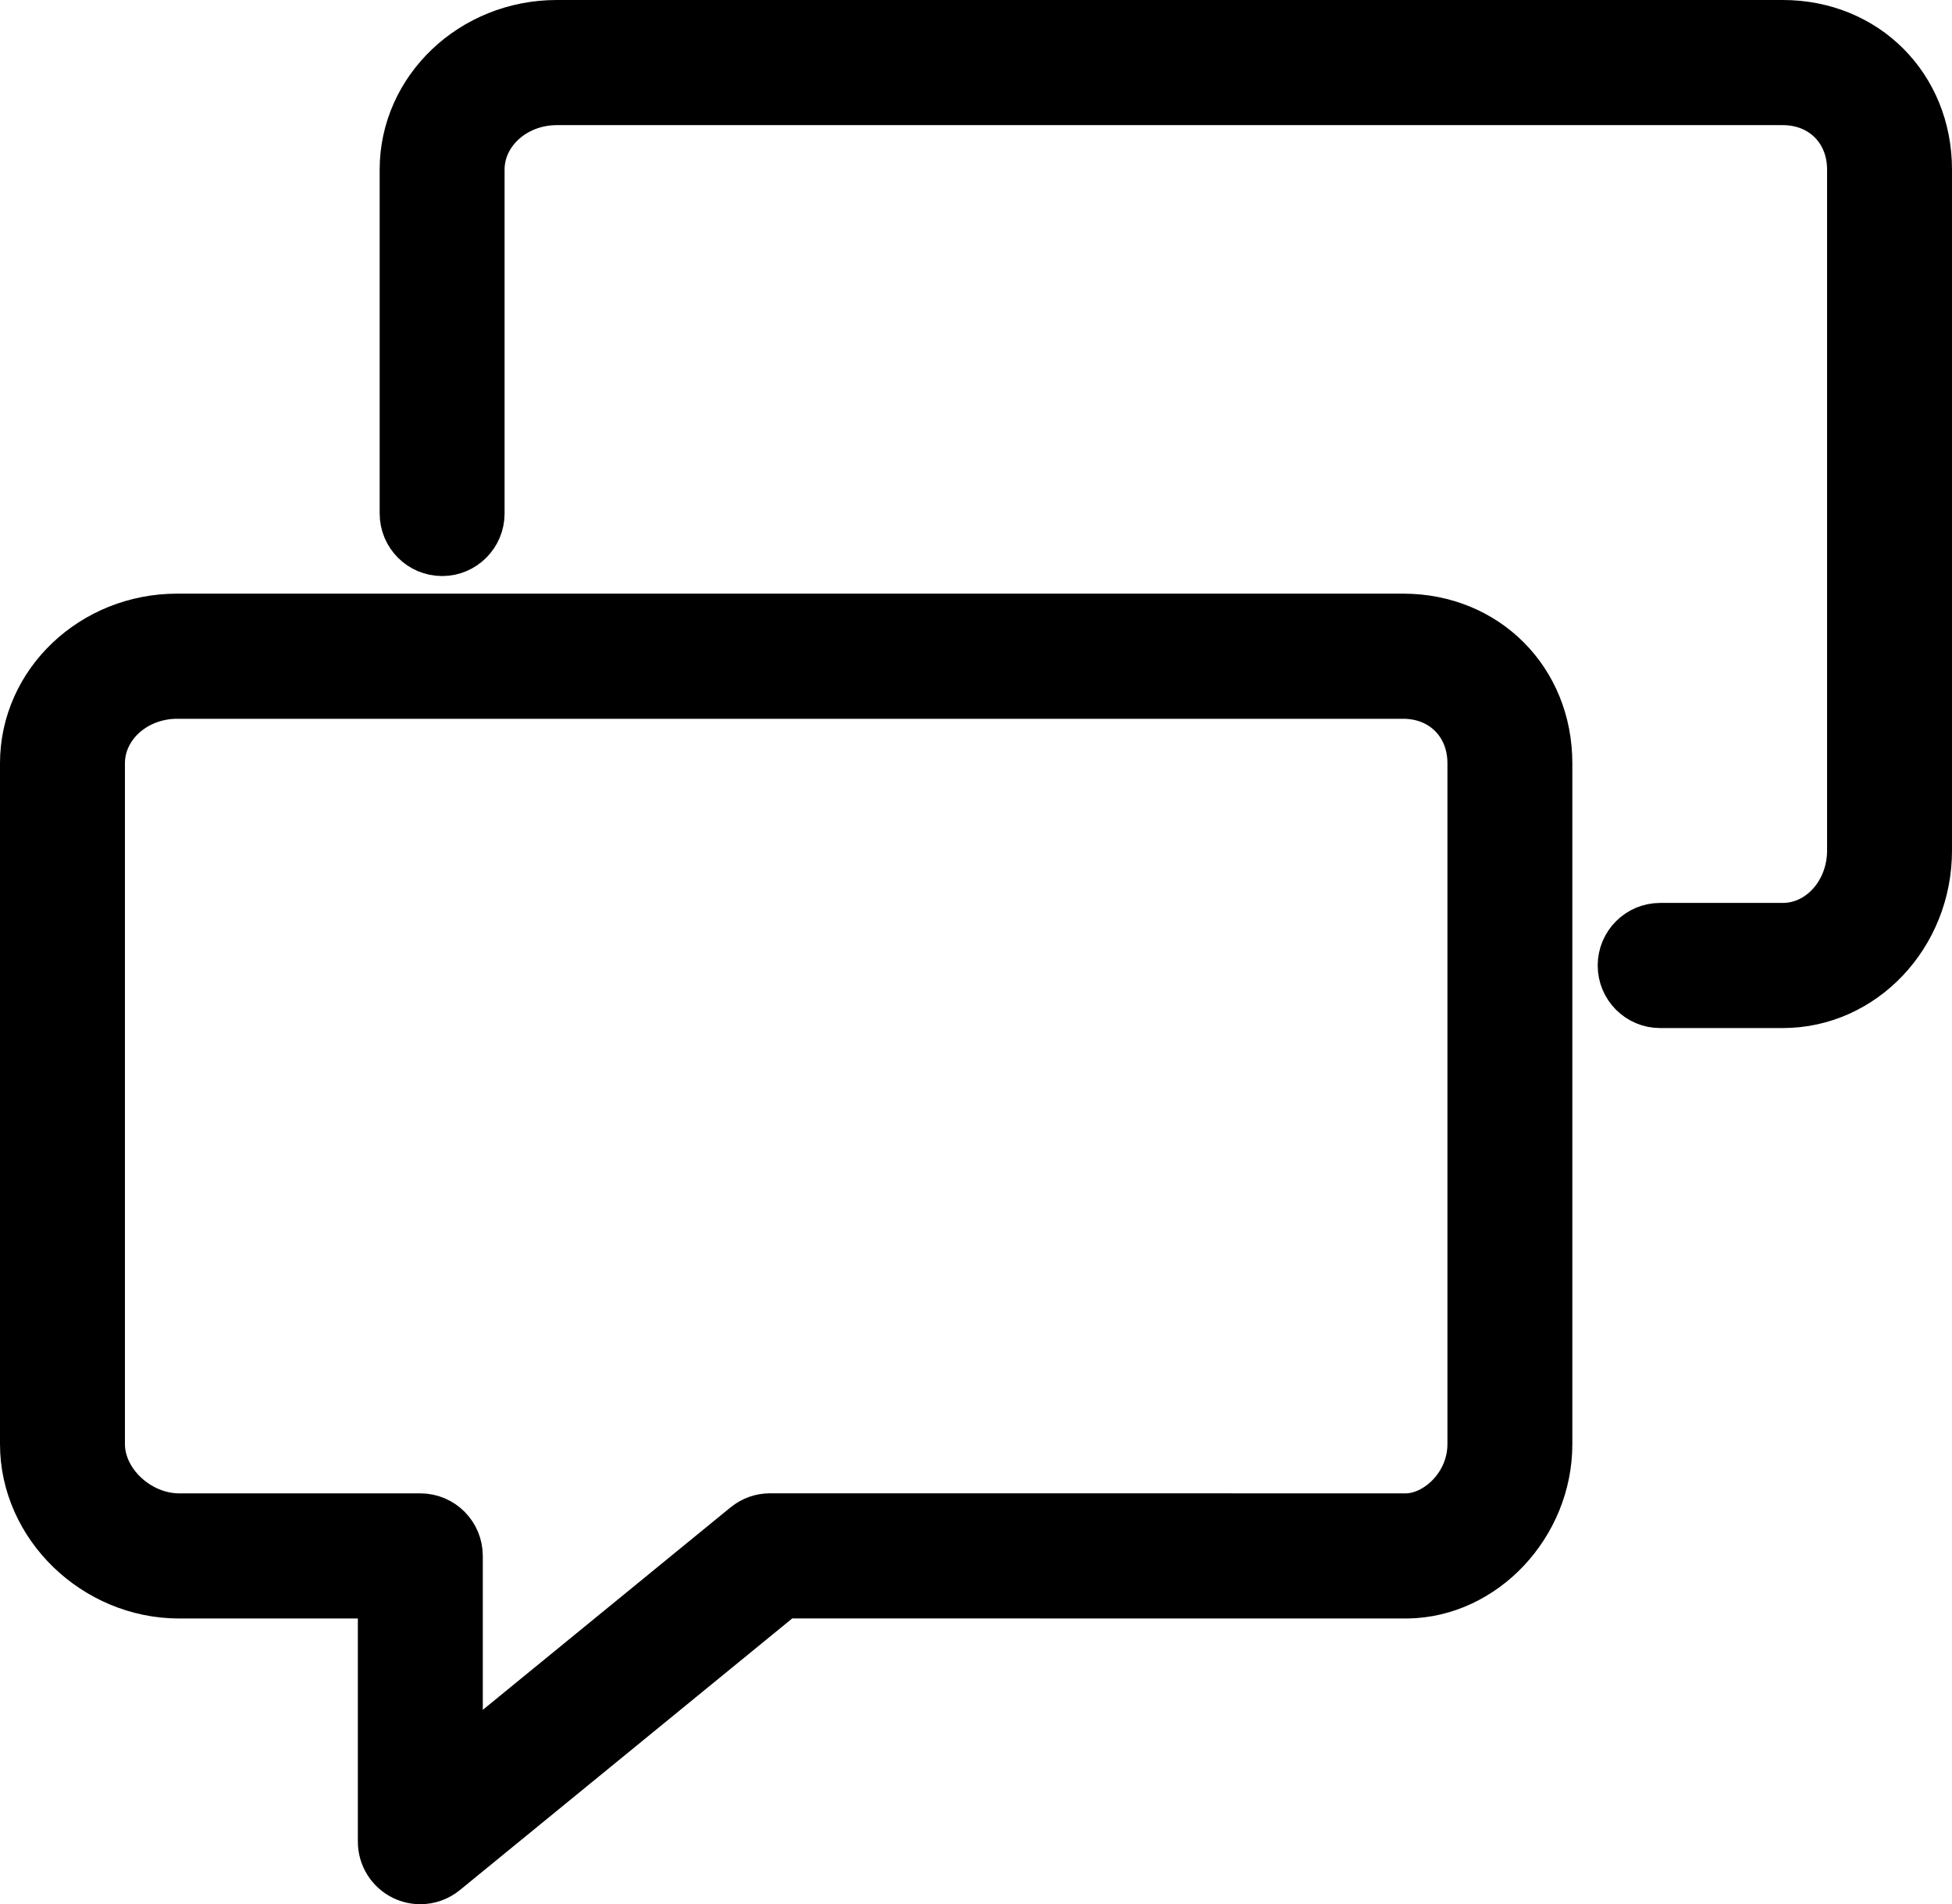 <?xml version="1.0" encoding="UTF-8"?>
<svg width="162px" height="158px" viewBox="0 0 162 158" version="1.1" xmlns="http://www.w3.org/2000/svg" xmlns:xlink="http://www.w3.org/1999/xlink">
    <title>message copy</title>
    <g id="Page-1" stroke="none" stroke-width="1" fill="none" fill-rule="evenodd">
        <path d="M34.883,156 C34.419,156 33.951,155.898 33.516,155.692 C32.407,155.163 31.699,154.041 31.699,152.809 L31.699,132.293 L14.871,132.293 C7.894,132.293 2,126.585 2,119.826 L2,63.331 C2,56.673 7.698,51.257 14.7,51.257 L116.446,51.257 C123.312,51.257 128.491,56.449 128.491,63.331 L128.491,119.826 C128.491,126.501 123.133,132.21 116.788,132.293 C116.773,132.293 116.761,132.293 116.748,132.293 L65.038,132.287 L36.895,155.283 C36.314,155.756 35.603,156 34.883,156 Z M14.702,57.64 C11.209,57.64 8.369,60.193 8.369,63.331 L8.369,119.826 C8.369,123.01 11.469,125.91 14.873,125.91 L34.884,125.91 C36.644,125.91 38.068,127.34 38.068,129.101 L38.068,146.09 L61.894,126.623 C62.464,126.16 63.172,125.904 63.905,125.904 L63.905,125.904 L116.726,125.91 C119.278,125.864 122.125,123.26 122.125,119.826 L122.125,63.331 C122.125,60.032 119.737,57.64 116.448,57.64 L14.702,57.64 Z M147.955,83.302 L137.78,83.302 C136.021,83.302 134.596,81.872 134.596,80.111 C134.596,78.349 136.021,76.919 137.78,76.919 L147.955,76.919 C151.086,76.919 153.633,74.071 153.633,70.569 L153.633,14.074 C153.633,10.775 151.244,8.383 147.955,8.383 L46.209,8.383 C42.716,8.383 39.876,10.936 39.876,14.074 L39.876,42.605 C39.876,44.367 38.452,45.797 36.693,45.797 C34.933,45.797 33.509,44.367 33.509,42.605 L33.509,14.074 C33.509,7.416 39.207,2 46.209,2 L147.955,2 C154.821,2 160,7.192 160,14.074 L160,70.569 C160,77.59 154.597,83.302 147.955,83.302 Z" id="message-copy" stroke="#000000" stroke-width="4" fill="#000000" fill-rule="nonzero"></path>
    </g>
</svg>